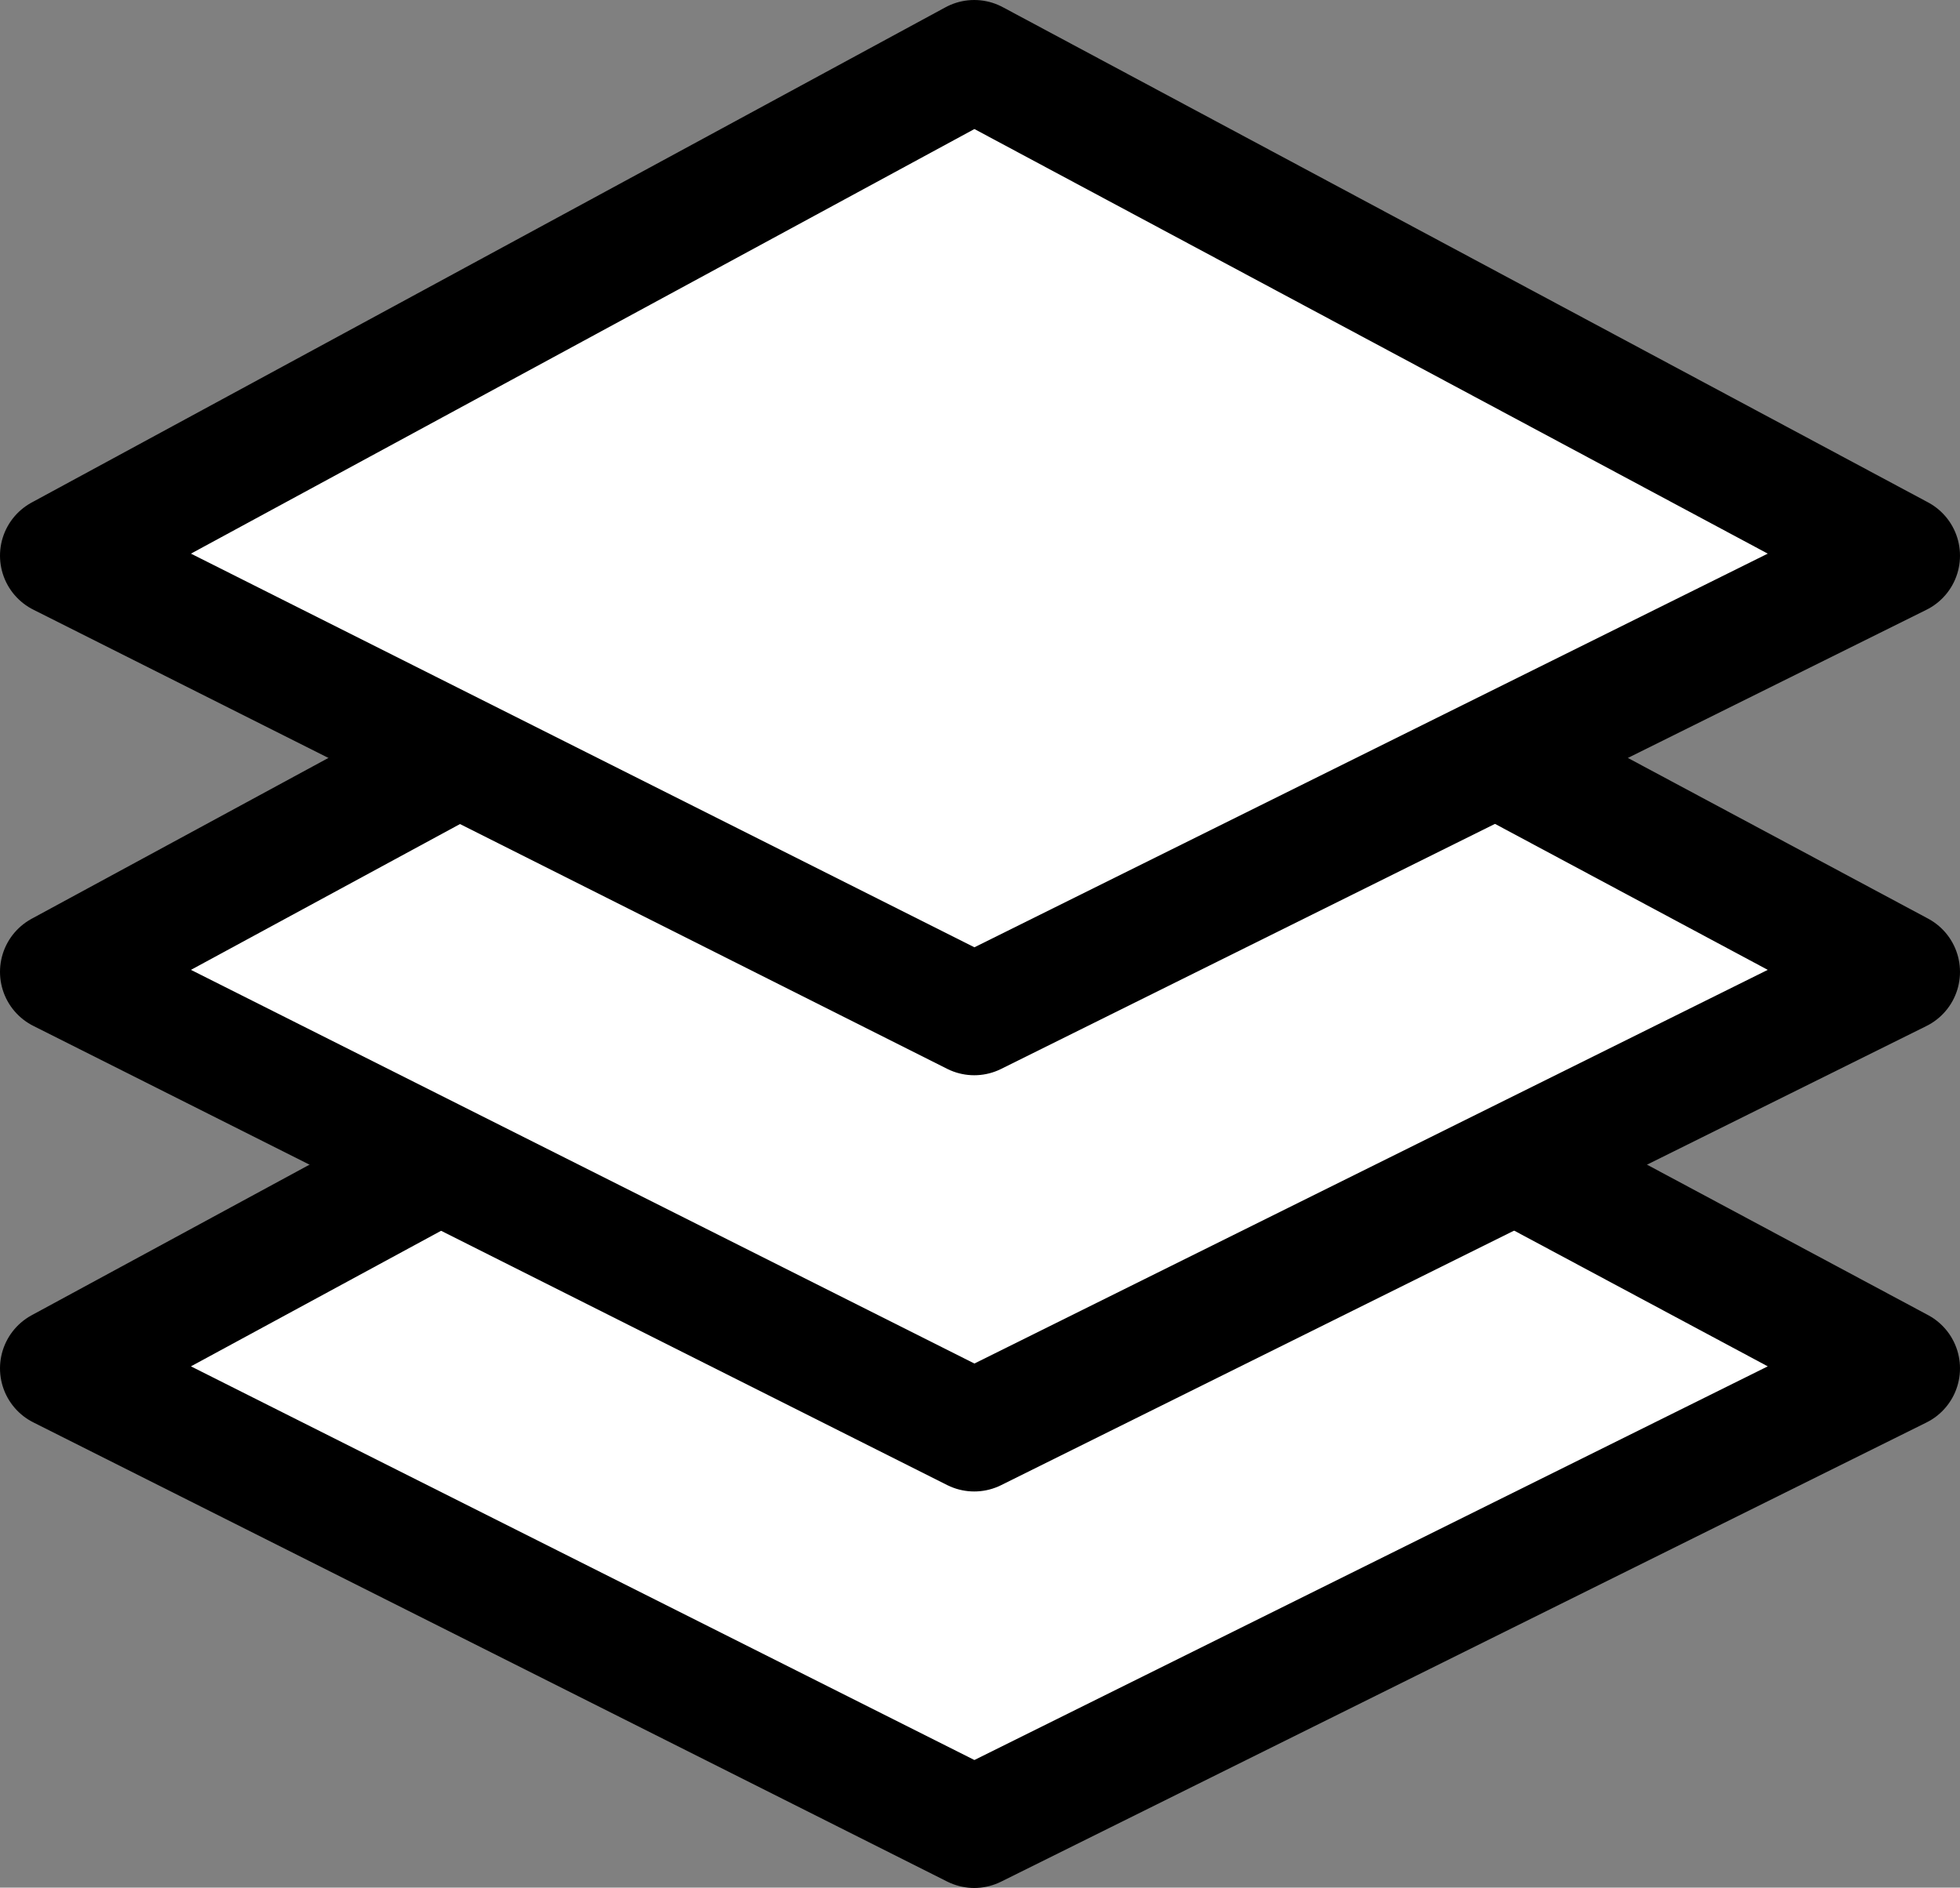 <svg xmlns="http://www.w3.org/2000/svg" width="24.333" height="23.433" viewBox="0 0 24.333 23.433">
  <rect x="0" y="0" width="24.333" height="23.433" fill="#808080" stroke="none"/>
  <g id="Group_9218" data-name="Group 9218" transform="translate(-1364.405 -2454.25)">
    <path id="Path_1189" data-name="Path 1189" d="M-3110.5,4009l-11.345,6.148,11.345,5.7,11.488-5.7Z" transform="translate(4487 -1543.911)" fill="#fff" stroke="#000" stroke-linecap="round" stroke-linejoin="round" stroke-width="1.5"/>
    <path id="Path_1188" data-name="Path 1188" d="M-3110.5,4009l-11.345,6.148,11.345,5.7,11.488-5.7Z" transform="translate(4487 -1548.833)" fill="#fff" stroke="#000" stroke-linecap="round" stroke-linejoin="round" stroke-width="1.5"/>
    <path id="Path_1187" data-name="Path 1187" d="M-3110.5,4009l-11.345,6.148,11.345,5.7,11.488-5.7Z" transform="translate(4487 -1554)" fill="#fff" stroke="#000" stroke-linecap="round" stroke-linejoin="round" stroke-width="1.5"/>
  </g>
</svg>
